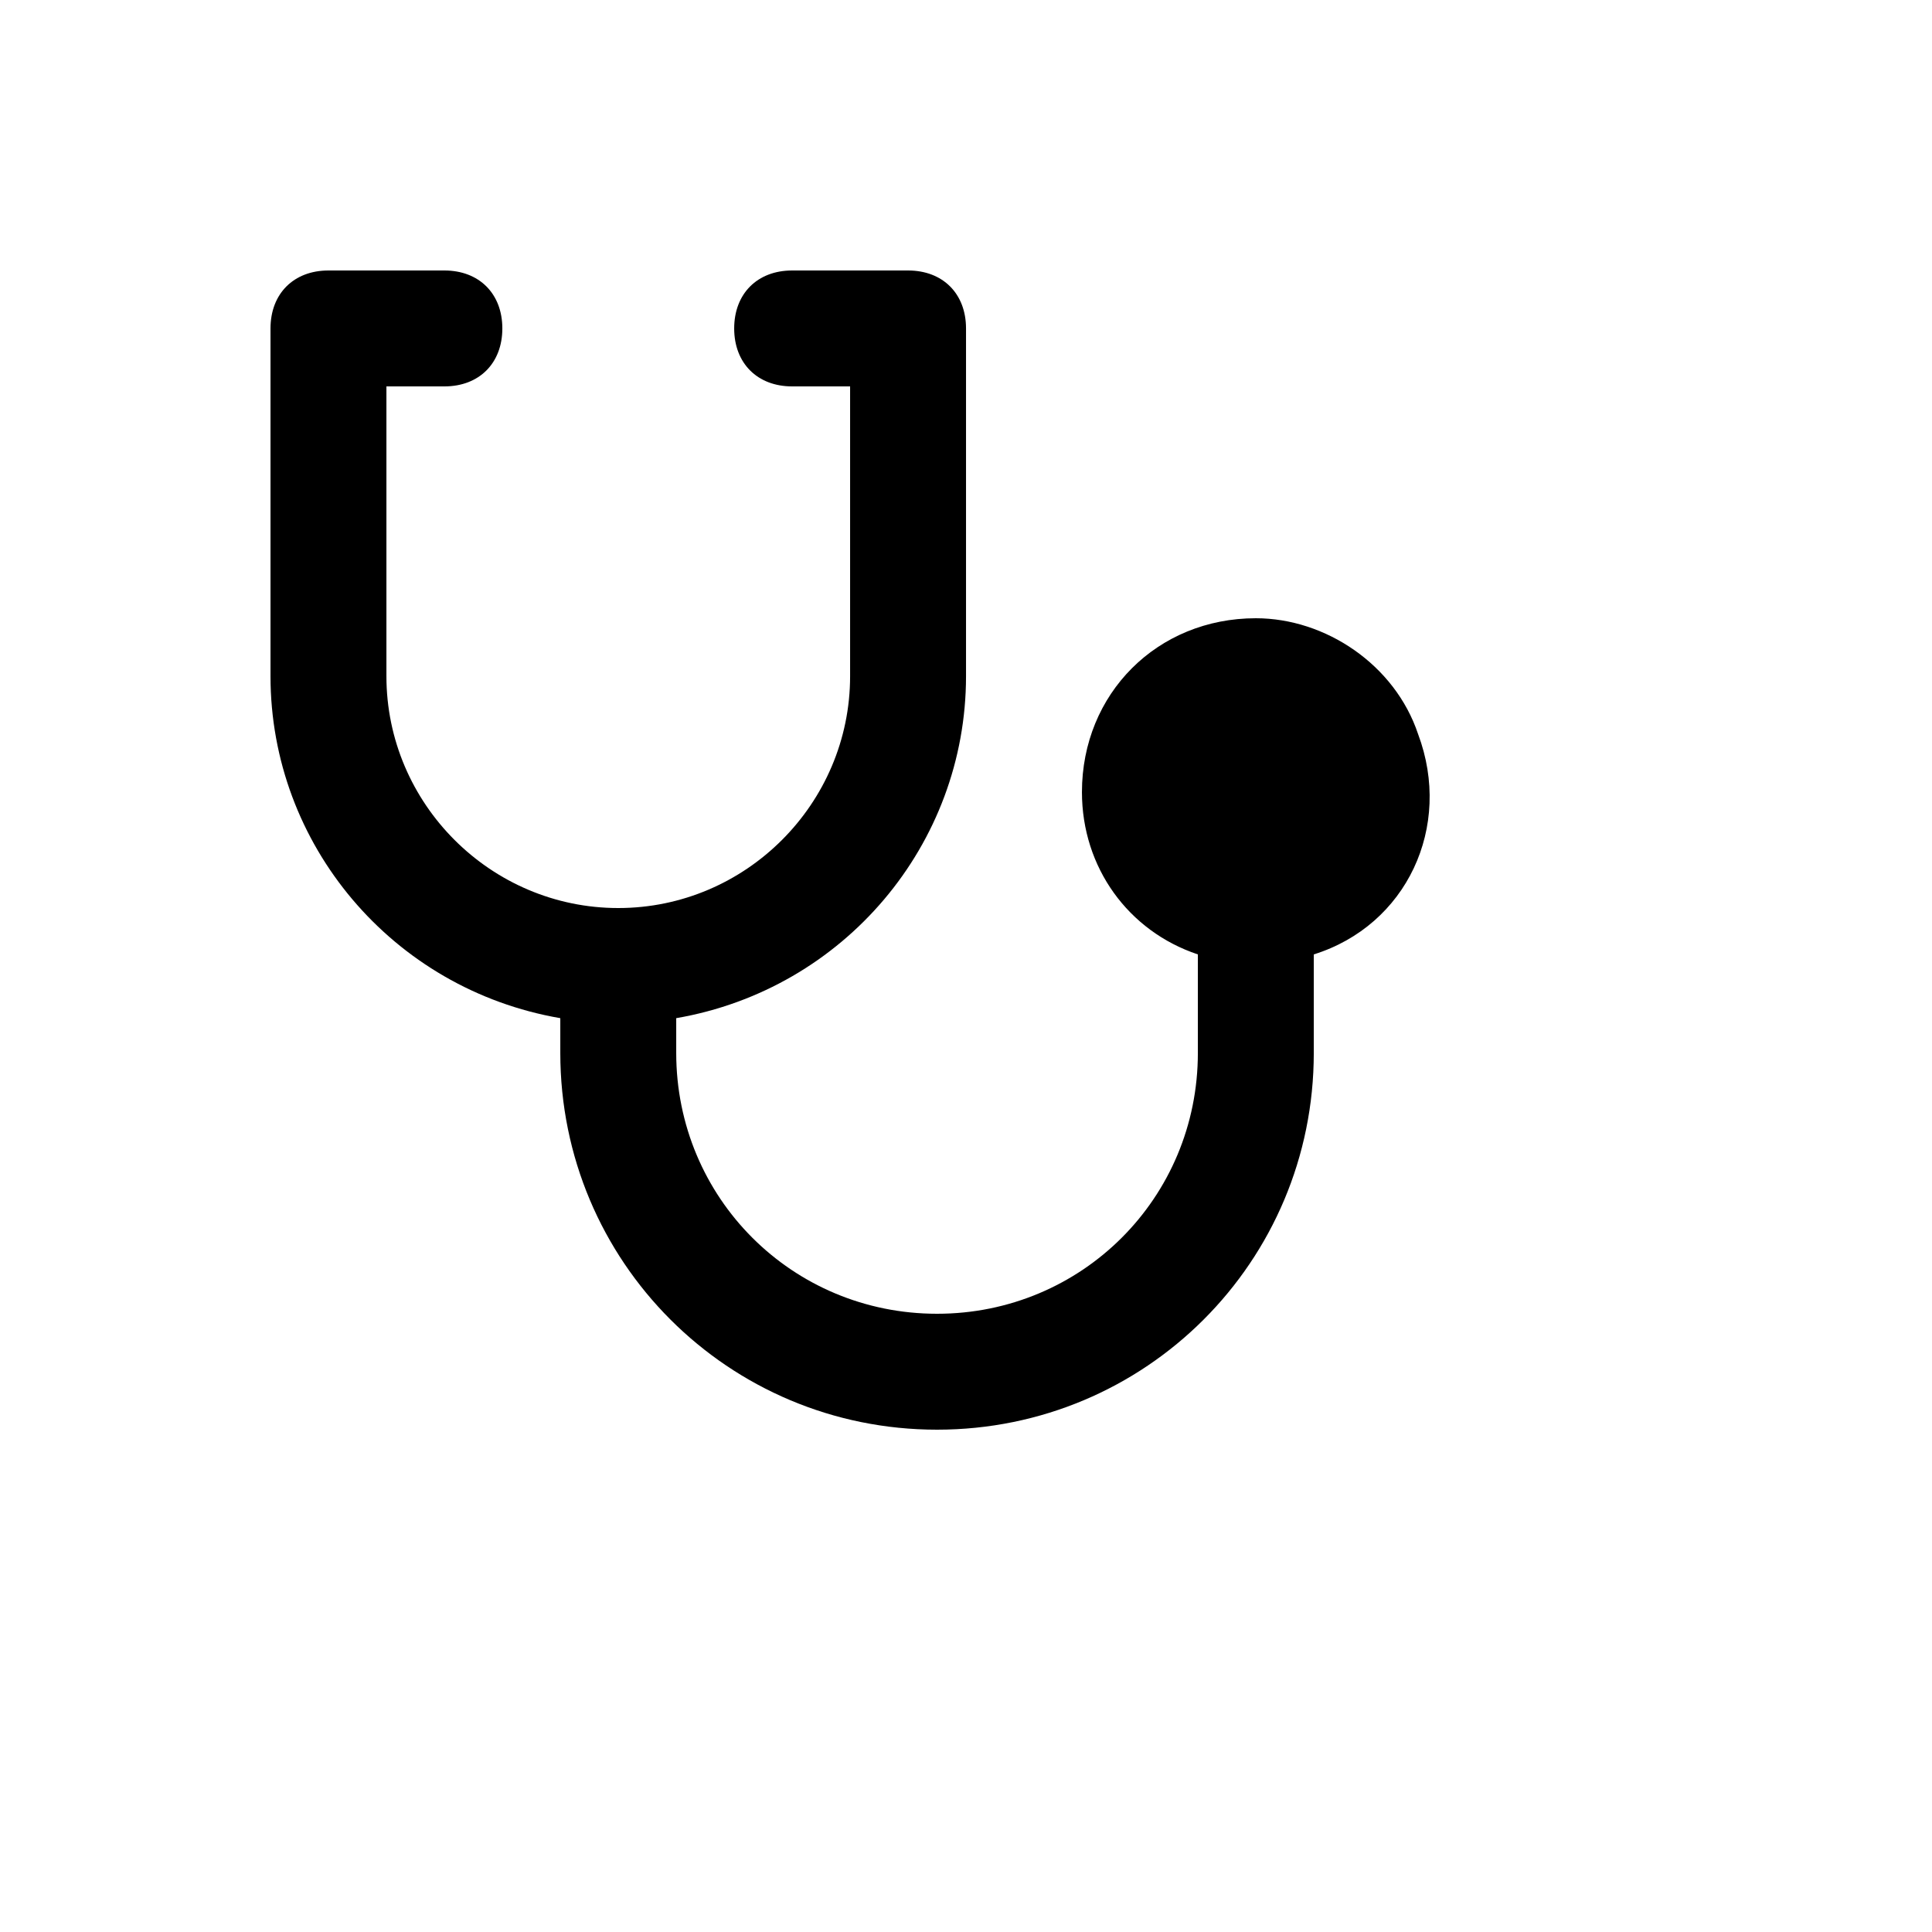 <svg xmlns="http://www.w3.org/2000/svg" version="1.1" xmlns:xlink="http://www.w3.org/1999/xlink" width="100%" height="100%" id="svgWorkerArea" viewBox="-25 -25 625 625" xmlns:idraw="https://idraw.muisca.co" style="background: white;"><defs id="defsdoc"><pattern id="patternBool" x="0" y="0" width="10" height="10" patternUnits="userSpaceOnUse" patternTransform="rotate(35)"><circle cx="5" cy="5" r="4" style="stroke: none;fill: #ff000070;"></circle></pattern></defs><g id="fileImp-290454336" class="cosito"><path id="pathImp-490272532" class="grouped" d="M433.757 212.5C426.257 190 403.757 175 381.257 175 349.382 175 325.007 199.375 325.007 231.25 325.007 255.625 340.007 276.25 362.507 283.75 362.507 283.75 362.507 315.625 362.507 315.625 362.507 362.5 325.007 400 278.132 400 231.257 400 193.757 362.5 193.757 315.625 193.757 315.625 193.757 304.375 193.757 304.375 248.132 295 287.507 248.125 287.507 193.75 287.507 193.75 287.507 81.25 287.507 81.25 287.507 70 280.007 62.5 268.757 62.5 268.757 62.5 231.257 62.5 231.257 62.5 220.007 62.5 212.507 70 212.507 81.25 212.507 92.5 220.007 100 231.257 100 231.257 100 250.007 100 250.007 100 250.007 100 250.007 193.75 250.007 193.75 250.007 235 216.257 268.75 175.007 268.75 133.757 268.75 100.007 235 100.007 193.75 100.007 193.75 100.007 100 100.007 100 100.007 100 118.757 100 118.757 100 130.007 100 137.507 92.5 137.507 81.25 137.507 70 130.007 62.5 118.757 62.5 118.757 62.5 81.257 62.5 81.257 62.5 70.007 62.5 62.507 70 62.507 81.25 62.507 81.25 62.507 193.75 62.507 193.75 62.507 248.125 101.882 295 156.257 304.375 156.257 304.375 156.257 315.625 156.257 315.625 156.257 383.125 210.632 437.5 278.132 437.5 345.632 437.5 400.007 383.125 400.007 315.625 400.007 315.625 400.007 283.75 400.007 283.75 430.007 274.375 445.007 242.5 433.757 212.5 433.757 212.5 433.757 212.5 433.757 212.5"></path></g></svg>